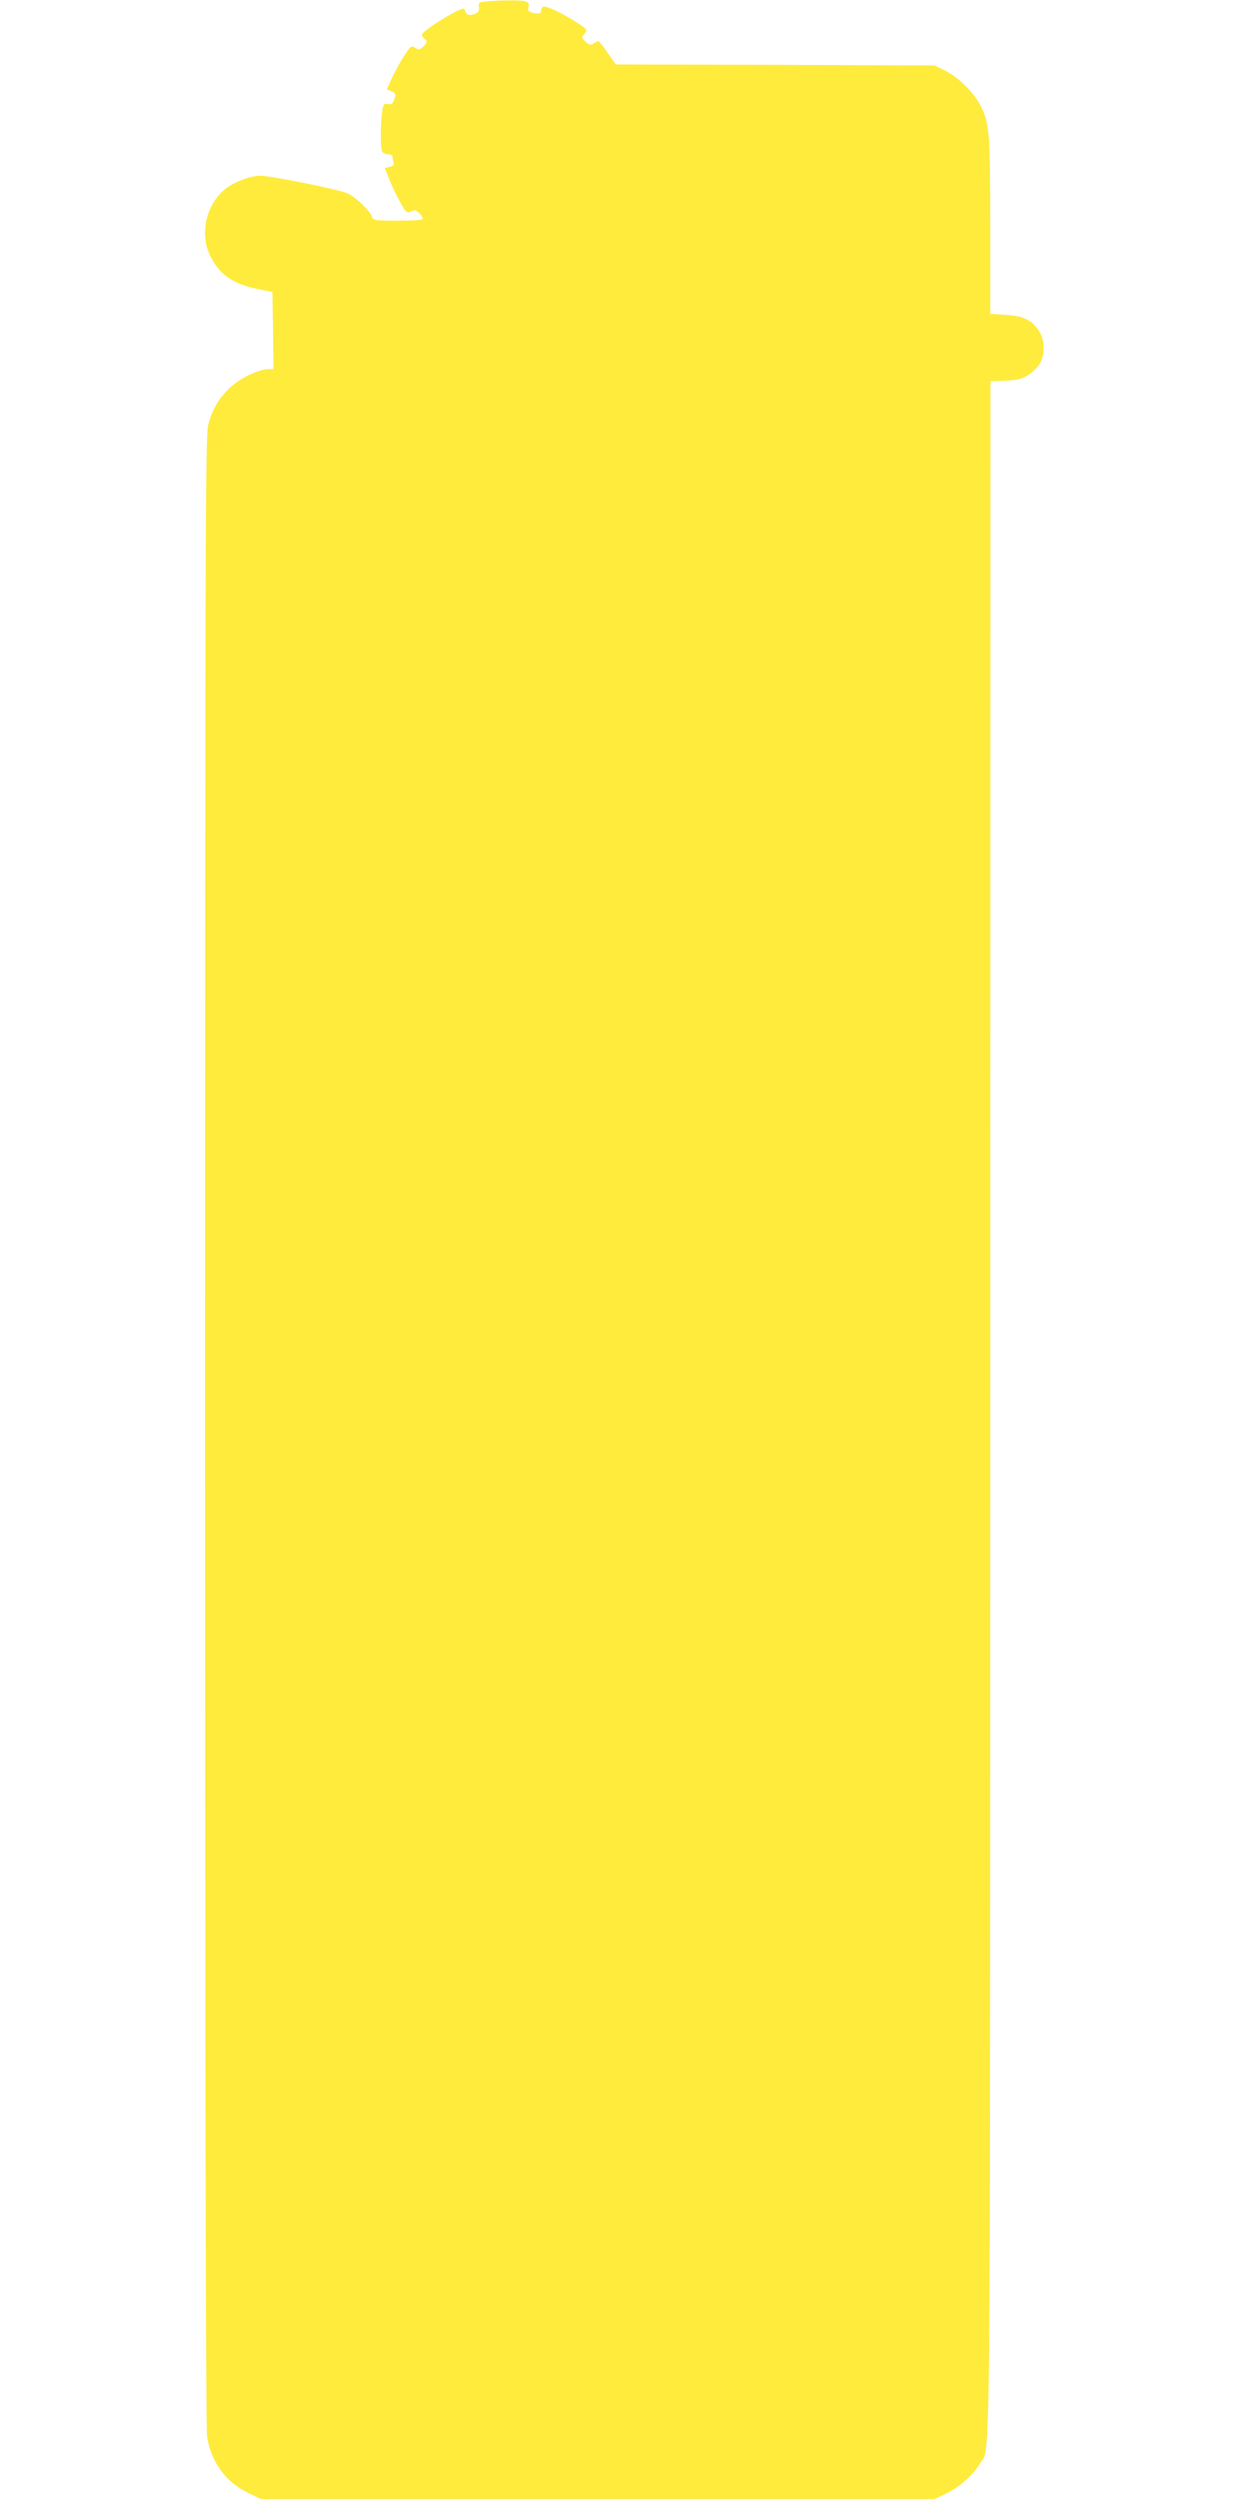 <?xml version="1.0" standalone="no"?>
<!DOCTYPE svg PUBLIC "-//W3C//DTD SVG 20010904//EN"
 "http://www.w3.org/TR/2001/REC-SVG-20010904/DTD/svg10.dtd">
<svg version="1.0" xmlns="http://www.w3.org/2000/svg"
 width="640pt" height="1280pt" viewBox="0 0 640 1280"
 preserveAspectRatio="xMidYMid meet">
<g transform="translate(0,1280) scale(0.1,-0.1)"
fill="#ffeb3b" stroke="none">
<path d="M2492 12793 c-40 -4 -43 -6 -40 -30 2 -21 -3 -28 -26 -36 -28 -9 -38
-3 -49 27 -6 18 -217 -111 -217 -133 0 -5 7 -14 15 -21 14 -12 13 -16 -6 -36
-19 -20 -24 -21 -43 -9 -20 13 -23 11 -58 -43 -20 -31 -48 -82 -62 -113 l-25
-56 24 -11 c22 -10 23 -14 14 -40 -8 -23 -15 -28 -33 -25 -21 4 -24 0 -30 -43
-8 -59 -8 -177 0 -198 3 -9 17 -16 30 -16 14 0 24 -6 24 -14 0 -8 3 -21 6 -29
3 -10 -3 -17 -20 -21 l-26 -6 20 -50 c23 -60 63 -137 82 -164 12 -15 19 -16
35 -8 17 9 24 7 42 -12 12 -12 18 -26 14 -29 -3 -4 -62 -7 -129 -7 -112 0
-123 2 -129 19 -9 29 -79 98 -123 120 -38 19 -392 91 -450 91 -50 0 -127 -29
-175 -65 -99 -76 -136 -227 -83 -340 46 -97 114 -147 237 -173 l84 -17 3 -198
2 -197 -31 0 c-17 0 -59 -13 -94 -30 -108 -52 -179 -138 -209 -255 -14 -53
-16 -580 -16 -5145 0 -3271 4 -5109 10 -5153 19 -129 94 -234 209 -290 l66
-32 1725 0 1725 0 57 27 c67 31 140 95 173 152 59 100 54 -322 55 5411 l1
5253 78 3 c64 3 85 9 119 31 23 16 49 43 58 60 25 47 23 117 -5 161 -35 57
-81 80 -172 85 l-79 5 0 451 c0 481 -4 526 -51 618 -32 63 -115 145 -178 175
l-56 28 -816 3 -816 2 -42 60 c-23 33 -44 60 -47 60 -2 0 -13 -6 -24 -12 -17
-11 -23 -9 -42 9 -21 21 -21 23 -5 41 17 19 15 21 -45 60 -76 49 -155 85 -168
77 -6 -3 -10 -13 -10 -21 0 -15 -12 -17 -47 -8 -18 5 -22 11 -17 29 4 17 0 24
-18 29 -24 6 -120 5 -196 -1z"/>
</g>
</svg>

